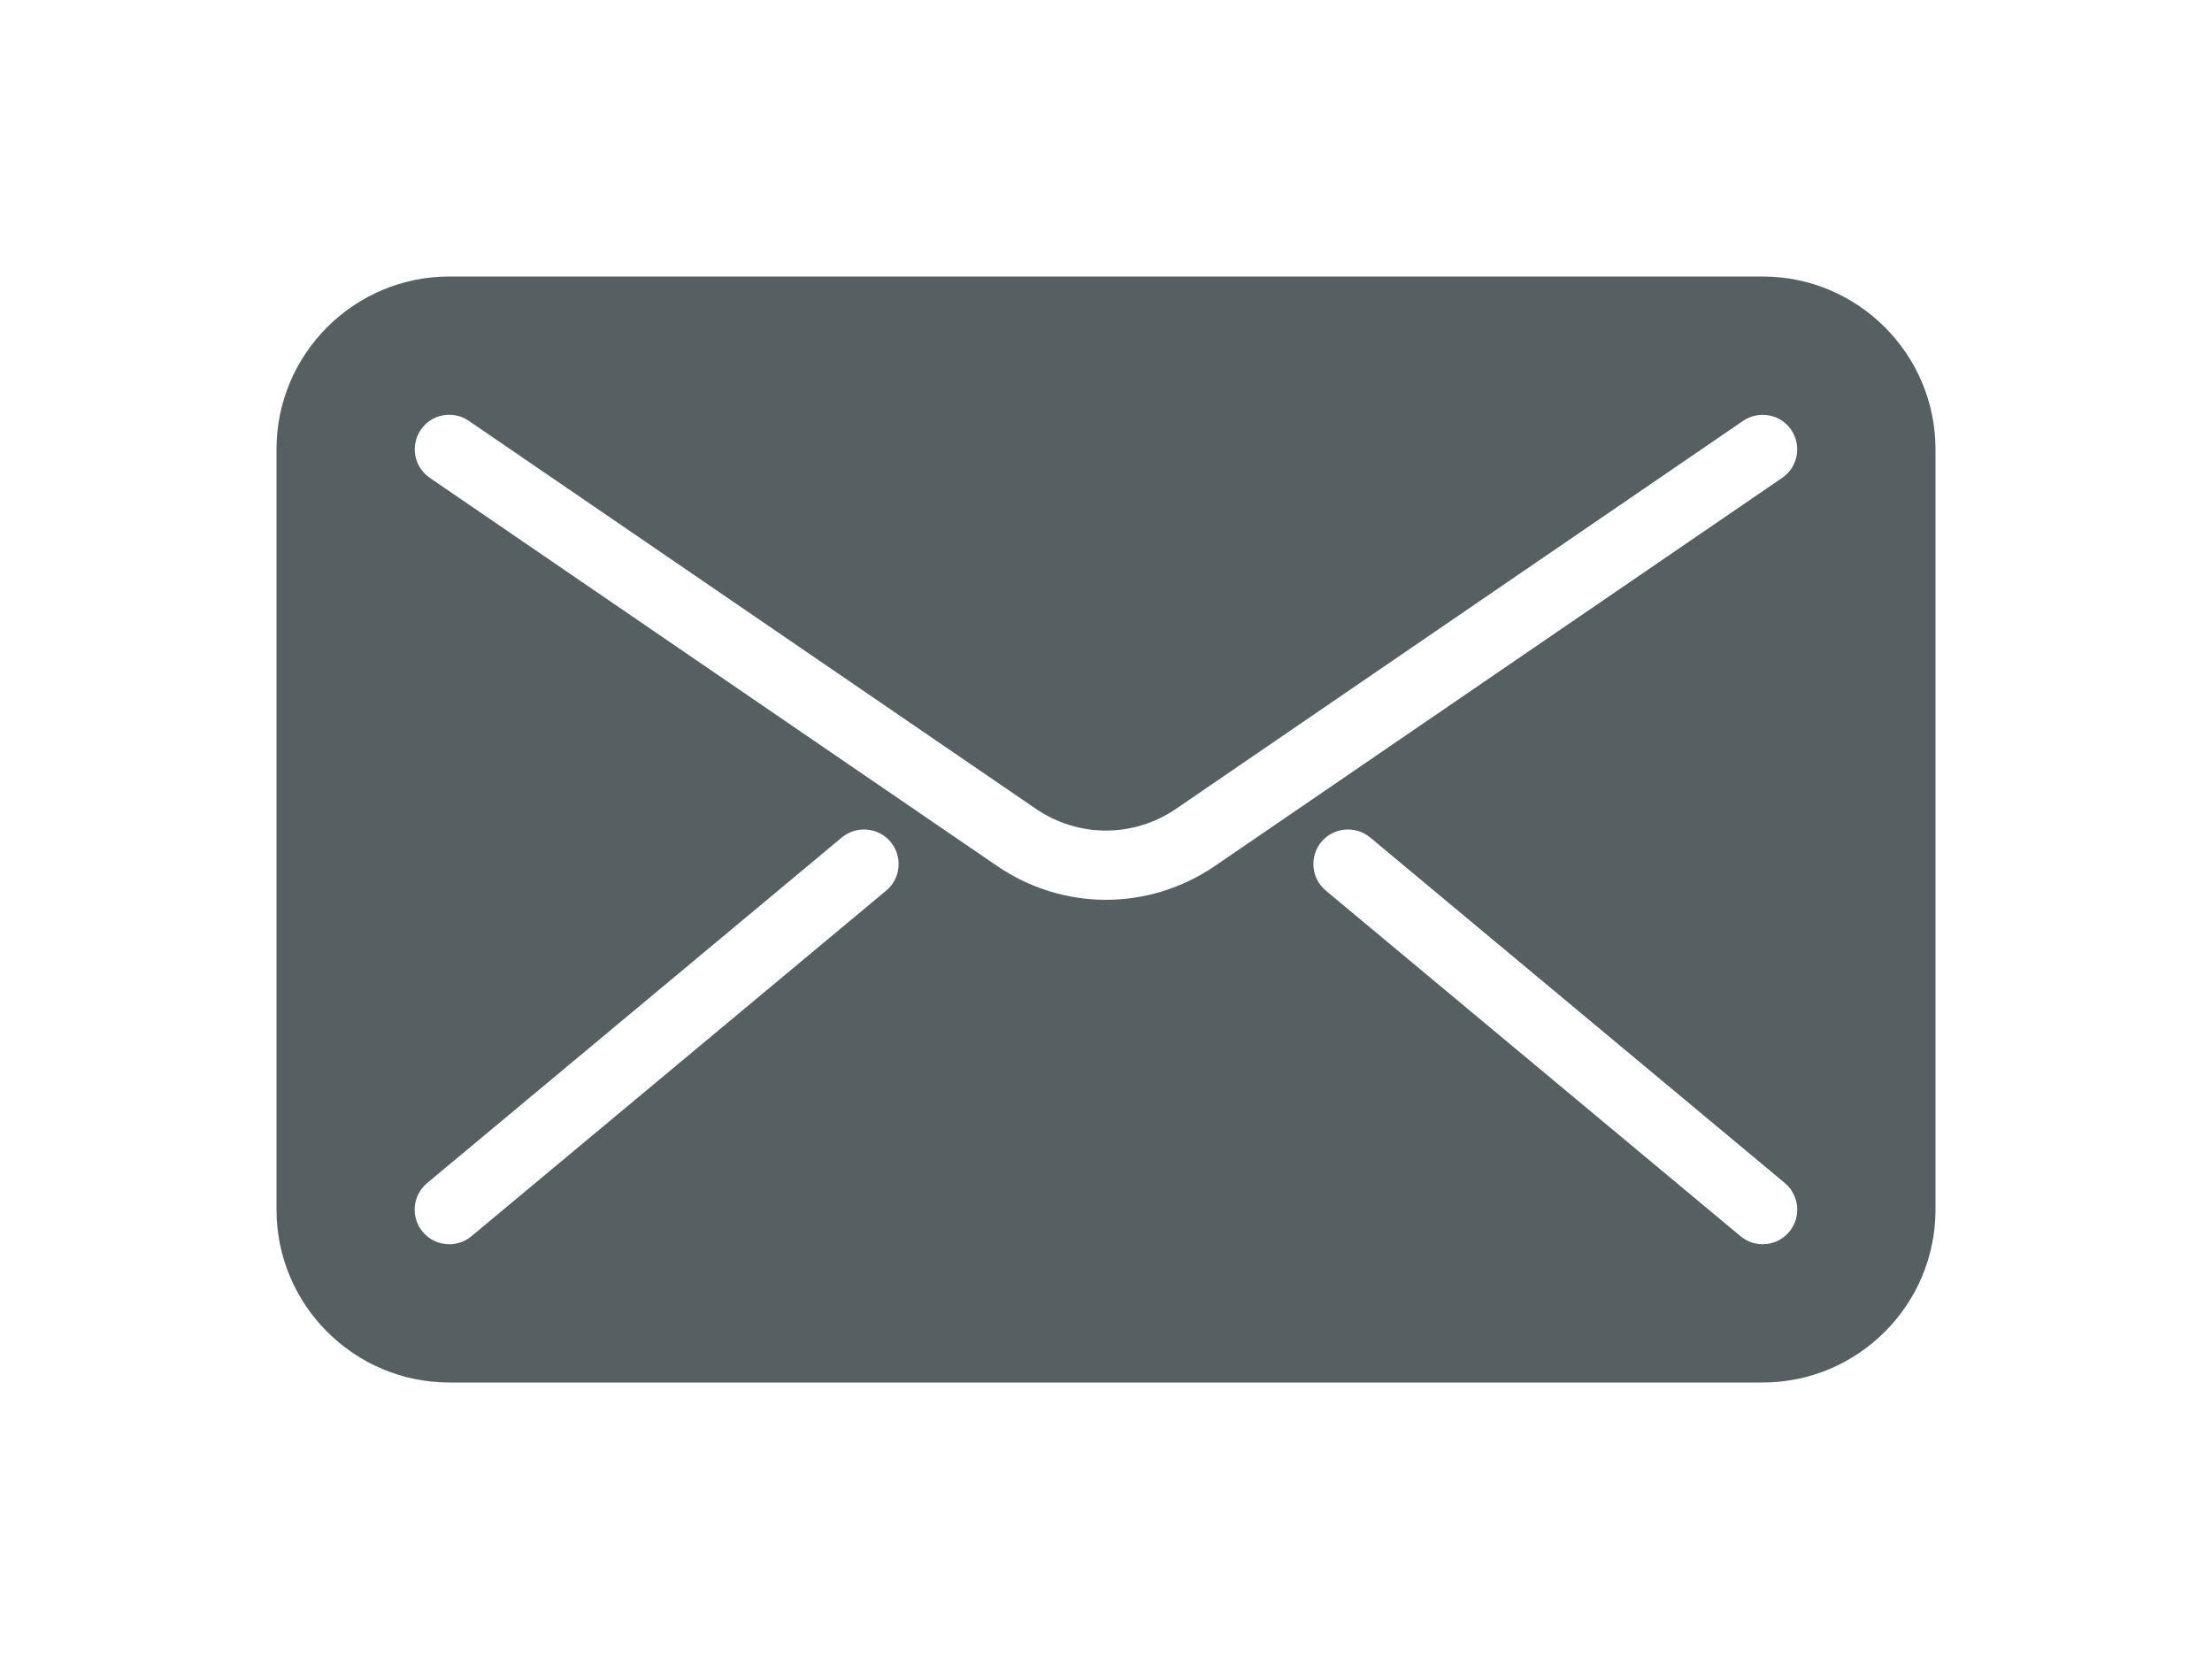 <?xml version="1.0" encoding="utf-8"?>
<!-- Generator: Adobe Illustrator 17.0.0, SVG Export Plug-In . SVG Version: 6.00 Build 0)  -->
<!DOCTYPE svg PUBLIC "-//W3C//DTD SVG 1.1//EN" "http://www.w3.org/Graphics/SVG/1.1/DTD/svg11.dtd">
<svg version="1.1" id="Layer_1" xmlns="http://www.w3.org/2000/svg" xmlns:xlink="http://www.w3.org/1999/xlink" x="0px" y="0px"
	 width="800px" height="600px" viewBox="0 0 800 600" enable-background="new 0 0 800 600" xml:space="preserve">
<path fill="#566063" d="M637.5,100h-475c-34.45,0-62.5,28.05-62.5,62.5v275c0,34.45,28.05,62.5,62.5,62.5h475
	c34.45,0,62.5-28.05,62.5-62.5v-275C700,128.05,671.95,100,637.5,100z M320.5,322.1l-150,125c-2.325,1.95-5.175,2.9-8,2.9
	c-3.6,0-7.15-1.525-9.625-4.5c-4.425-5.3-3.7-13.2,1.6-17.625l150-125c5.3-4.4,13.2-3.675,17.625,1.6
	C326.525,309.8,325.8,317.7,320.5,322.1z M400,325.425c-13.75,0-27.525-4.1-39.525-12.325L155.45,172.825
	c-5.7-3.9-7.15-11.675-3.275-17.375c3.875-5.7,11.65-7.175,17.375-3.25l205.025,140.275c15.425,10.55,35.375,10.55,50.825,0
	L630.425,152.2c5.725-3.875,13.5-2.45,17.375,3.25c3.9,5.7,2.45,13.475-3.25,17.375L439.525,313.1
	C427.525,321.325,413.75,325.425,400,325.425z M647.1,445.5c-2.475,2.975-6.025,4.5-9.6,4.5c-2.825,0-5.65-0.95-8-2.9l-150-125
	c-5.3-4.425-6.025-12.3-1.6-17.625c4.425-5.275,12.3-6,17.625-1.6l150,125C650.8,432.3,651.525,440.2,647.1,445.5z"/>
</svg>
